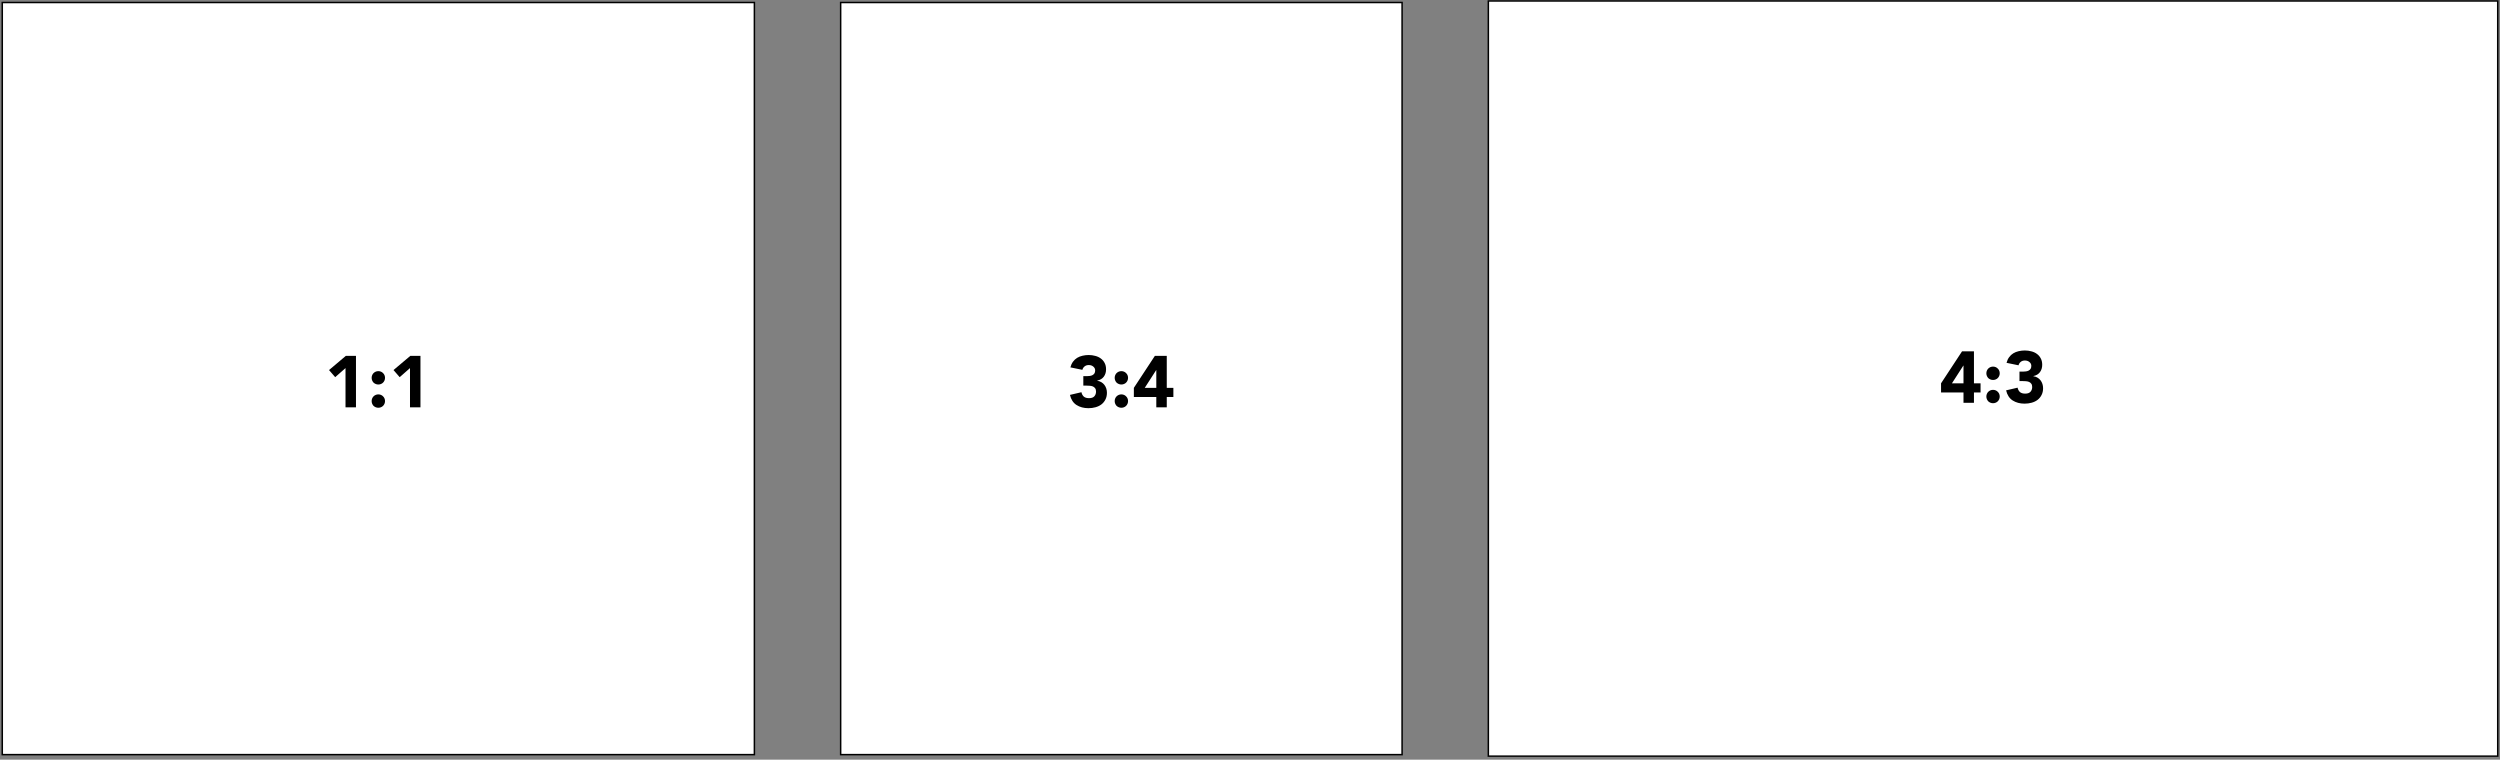 <svg width="826" height="251" viewBox="0 0 826 251" fill="none" xmlns="http://www.w3.org/2000/svg">
<rect x="0" y="0" width="826" height="251" fill="#808080" stroke="none"/>
<rect x="0.75" y="0.828" width="248.5" height="248.5" fill="white" stroke="black" stroke-width="0.5"/>
<path d="M114.158 121.618L110.75 124.618L108.71 122.266L114.254 117.586H117.614V134.578H114.158V121.618ZM122.793 132.514C122.793 132.21 122.849 131.922 122.961 131.65C123.073 131.378 123.225 131.146 123.417 130.954C123.625 130.746 123.865 130.586 124.137 130.474C124.409 130.362 124.697 130.306 125.001 130.306C125.305 130.306 125.593 130.362 125.865 130.474C126.137 130.586 126.369 130.746 126.561 130.954C126.769 131.146 126.929 131.378 127.041 131.65C127.153 131.922 127.209 132.21 127.209 132.514C127.209 132.818 127.153 133.106 127.041 133.378C126.929 133.65 126.769 133.89 126.561 134.098C126.369 134.29 126.137 134.442 125.865 134.554C125.593 134.666 125.305 134.722 125.001 134.722C124.697 134.722 124.409 134.666 124.137 134.554C123.865 134.442 123.625 134.29 123.417 134.098C123.225 133.89 123.073 133.65 122.961 133.378C122.849 133.106 122.793 132.818 122.793 132.514ZM122.793 124.834C122.793 124.53 122.849 124.242 122.961 123.97C123.073 123.698 123.225 123.466 123.417 123.274C123.625 123.066 123.865 122.906 124.137 122.794C124.409 122.682 124.697 122.626 125.001 122.626C125.305 122.626 125.593 122.682 125.865 122.794C126.137 122.906 126.369 123.066 126.561 123.274C126.769 123.466 126.929 123.698 127.041 123.97C127.153 124.242 127.209 124.53 127.209 124.834C127.209 125.138 127.153 125.426 127.041 125.698C126.929 125.97 126.769 126.21 126.561 126.418C126.369 126.61 126.137 126.762 125.865 126.874C125.593 126.986 125.305 127.042 125.001 127.042C124.697 127.042 124.409 126.986 124.137 126.874C123.865 126.762 123.625 126.61 123.417 126.418C123.225 126.21 123.073 125.97 122.961 125.698C122.849 125.426 122.793 125.138 122.793 124.834ZM135.463 121.618L132.055 124.618L130.015 122.266L135.559 117.586H138.919V134.578H135.463V121.618Z" fill="black"/>
<rect x="277.75" y="0.828" width="185.5" height="248.5" fill="white" stroke="black" stroke-width="0.5"/>
<path d="M357.93 124.282H359.106C359.442 124.282 359.77 124.258 360.09 124.21C360.41 124.162 360.698 124.074 360.954 123.946C361.226 123.802 361.442 123.61 361.602 123.37C361.762 123.114 361.842 122.786 361.842 122.386C361.842 121.874 361.634 121.45 361.218 121.114C360.818 120.778 360.322 120.61 359.73 120.61C359.17 120.61 358.706 120.762 358.338 121.066C357.97 121.37 357.73 121.746 357.618 122.194L353.658 121.378C353.85 120.642 354.138 120.018 354.522 119.506C354.906 118.978 355.362 118.554 355.89 118.234C356.418 117.914 357.002 117.682 357.642 117.538C358.298 117.378 358.986 117.298 359.706 117.298C360.458 117.298 361.178 117.394 361.866 117.586C362.57 117.762 363.186 118.05 363.714 118.45C364.242 118.834 364.658 119.322 364.962 119.914C365.282 120.506 365.442 121.21 365.442 122.026C365.442 122.97 365.194 123.778 364.698 124.45C364.202 125.122 363.482 125.554 362.538 125.746V125.818C363.05 125.882 363.498 126.034 363.882 126.274C364.282 126.514 364.618 126.81 364.89 127.162C365.162 127.514 365.37 127.914 365.514 128.362C365.658 128.81 365.73 129.282 365.73 129.778C365.73 130.626 365.562 131.37 365.226 132.01C364.906 132.65 364.466 133.186 363.906 133.618C363.362 134.034 362.714 134.346 361.962 134.554C361.226 134.762 360.442 134.866 359.61 134.866C358.09 134.866 356.778 134.514 355.674 133.81C354.586 133.106 353.866 131.994 353.514 130.474L357.306 129.586C357.434 130.194 357.69 130.674 358.074 131.026C358.474 131.378 359.058 131.554 359.826 131.554C360.61 131.554 361.186 131.354 361.554 130.954C361.938 130.538 362.13 130.01 362.13 129.37C362.13 128.89 362.026 128.522 361.818 128.266C361.626 127.994 361.37 127.794 361.05 127.666C360.73 127.538 360.37 127.466 359.97 127.45C359.57 127.418 359.17 127.402 358.77 127.402H357.93V124.282ZM368.293 132.514C368.293 132.21 368.349 131.922 368.461 131.65C368.573 131.378 368.725 131.146 368.917 130.954C369.125 130.746 369.365 130.586 369.637 130.474C369.909 130.362 370.197 130.306 370.501 130.306C370.805 130.306 371.093 130.362 371.365 130.474C371.637 130.586 371.869 130.746 372.061 130.954C372.269 131.146 372.429 131.378 372.541 131.65C372.653 131.922 372.709 132.21 372.709 132.514C372.709 132.818 372.653 133.106 372.541 133.378C372.429 133.65 372.269 133.89 372.061 134.098C371.869 134.29 371.637 134.442 371.365 134.554C371.093 134.666 370.805 134.722 370.501 134.722C370.197 134.722 369.909 134.666 369.637 134.554C369.365 134.442 369.125 134.29 368.917 134.098C368.725 133.89 368.573 133.65 368.461 133.378C368.349 133.106 368.293 132.818 368.293 132.514ZM368.293 124.834C368.293 124.53 368.349 124.242 368.461 123.97C368.573 123.698 368.725 123.466 368.917 123.274C369.125 123.066 369.365 122.906 369.637 122.794C369.909 122.682 370.197 122.626 370.501 122.626C370.805 122.626 371.093 122.682 371.365 122.794C371.637 122.906 371.869 123.066 372.061 123.274C372.269 123.466 372.429 123.698 372.541 123.97C372.653 124.242 372.709 124.53 372.709 124.834C372.709 125.138 372.653 125.426 372.541 125.698C372.429 125.97 372.269 126.21 372.061 126.418C371.869 126.61 371.637 126.762 371.365 126.874C371.093 126.986 370.805 127.042 370.501 127.042C370.197 127.042 369.909 126.986 369.637 126.874C369.365 126.762 369.125 126.61 368.917 126.418C368.725 126.21 368.573 125.97 368.461 125.698C368.349 125.426 368.293 125.138 368.293 124.834ZM382.043 131.17H374.627V128.146L381.563 117.586H385.499V128.146H387.683V131.17H385.499V134.578H382.043V131.17ZM382.043 122.29H381.995L378.227 128.146H382.043V122.29Z" fill="black"/>
<rect x="825.25" y="0.328" width="249.5" height="333.5" transform="rotate(90 825.25 0.328)" fill="white" stroke="black" stroke-width="0.5"/>
<path d="M648.738 129.67H641.322V126.646L648.258 116.086H652.194V126.646H654.378V129.67H652.194V133.078H648.738V129.67ZM648.738 120.79H648.69L644.922 126.646H648.738V120.79ZM656.293 131.014C656.293 130.71 656.349 130.422 656.461 130.15C656.573 129.878 656.725 129.646 656.917 129.454C657.125 129.246 657.365 129.086 657.637 128.974C657.909 128.862 658.197 128.806 658.501 128.806C658.805 128.806 659.093 128.862 659.365 128.974C659.637 129.086 659.869 129.246 660.061 129.454C660.269 129.646 660.429 129.878 660.541 130.15C660.653 130.422 660.709 130.71 660.709 131.014C660.709 131.318 660.653 131.606 660.541 131.878C660.429 132.15 660.269 132.39 660.061 132.598C659.869 132.79 659.637 132.942 659.365 133.054C659.093 133.166 658.805 133.222 658.501 133.222C658.197 133.222 657.909 133.166 657.637 133.054C657.365 132.942 657.125 132.79 656.917 132.598C656.725 132.39 656.573 132.15 656.461 131.878C656.349 131.606 656.293 131.318 656.293 131.014ZM656.293 123.334C656.293 123.03 656.349 122.742 656.461 122.47C656.573 122.198 656.725 121.966 656.917 121.774C657.125 121.566 657.365 121.406 657.637 121.294C657.909 121.182 658.197 121.126 658.501 121.126C658.805 121.126 659.093 121.182 659.365 121.294C659.637 121.406 659.869 121.566 660.061 121.774C660.269 121.966 660.429 122.198 660.541 122.47C660.653 122.742 660.709 123.03 660.709 123.334C660.709 123.638 660.653 123.926 660.541 124.198C660.429 124.47 660.269 124.71 660.061 124.918C659.869 125.11 659.637 125.262 659.365 125.374C659.093 125.486 658.805 125.542 658.501 125.542C658.197 125.542 657.909 125.486 657.637 125.374C657.365 125.262 657.125 125.11 656.917 124.918C656.725 124.71 656.573 124.47 656.461 124.198C656.349 123.926 656.293 123.638 656.293 123.334ZM667.235 122.782H668.411C668.747 122.782 669.075 122.758 669.395 122.71C669.715 122.662 670.003 122.574 670.259 122.446C670.531 122.302 670.747 122.11 670.907 121.87C671.067 121.614 671.147 121.286 671.147 120.886C671.147 120.374 670.939 119.95 670.523 119.614C670.123 119.278 669.627 119.11 669.035 119.11C668.475 119.11 668.011 119.262 667.643 119.566C667.275 119.87 667.035 120.246 666.923 120.694L662.963 119.878C663.155 119.142 663.443 118.518 663.827 118.006C664.211 117.478 664.667 117.054 665.195 116.734C665.723 116.414 666.307 116.182 666.947 116.038C667.603 115.878 668.291 115.798 669.011 115.798C669.763 115.798 670.483 115.894 671.171 116.086C671.875 116.262 672.491 116.55 673.019 116.95C673.547 117.334 673.963 117.822 674.267 118.414C674.587 119.006 674.747 119.71 674.747 120.526C674.747 121.47 674.499 122.278 674.003 122.95C673.507 123.622 672.787 124.054 671.843 124.246V124.318C672.355 124.382 672.803 124.534 673.187 124.774C673.587 125.014 673.923 125.31 674.195 125.662C674.467 126.014 674.675 126.414 674.819 126.862C674.963 127.31 675.035 127.782 675.035 128.278C675.035 129.126 674.867 129.87 674.531 130.51C674.211 131.15 673.771 131.686 673.211 132.118C672.667 132.534 672.019 132.846 671.267 133.054C670.531 133.262 669.747 133.366 668.915 133.366C667.395 133.366 666.083 133.014 664.979 132.31C663.891 131.606 663.171 130.494 662.819 128.974L666.611 128.086C666.739 128.694 666.995 129.174 667.379 129.526C667.779 129.878 668.363 130.054 669.131 130.054C669.915 130.054 670.491 129.854 670.859 129.454C671.243 129.038 671.435 128.51 671.435 127.87C671.435 127.39 671.331 127.022 671.123 126.766C670.931 126.494 670.675 126.294 670.355 126.166C670.035 126.038 669.675 125.966 669.275 125.95C668.875 125.918 668.475 125.902 668.075 125.902H667.235V122.782Z" fill="black"/>
</svg>
